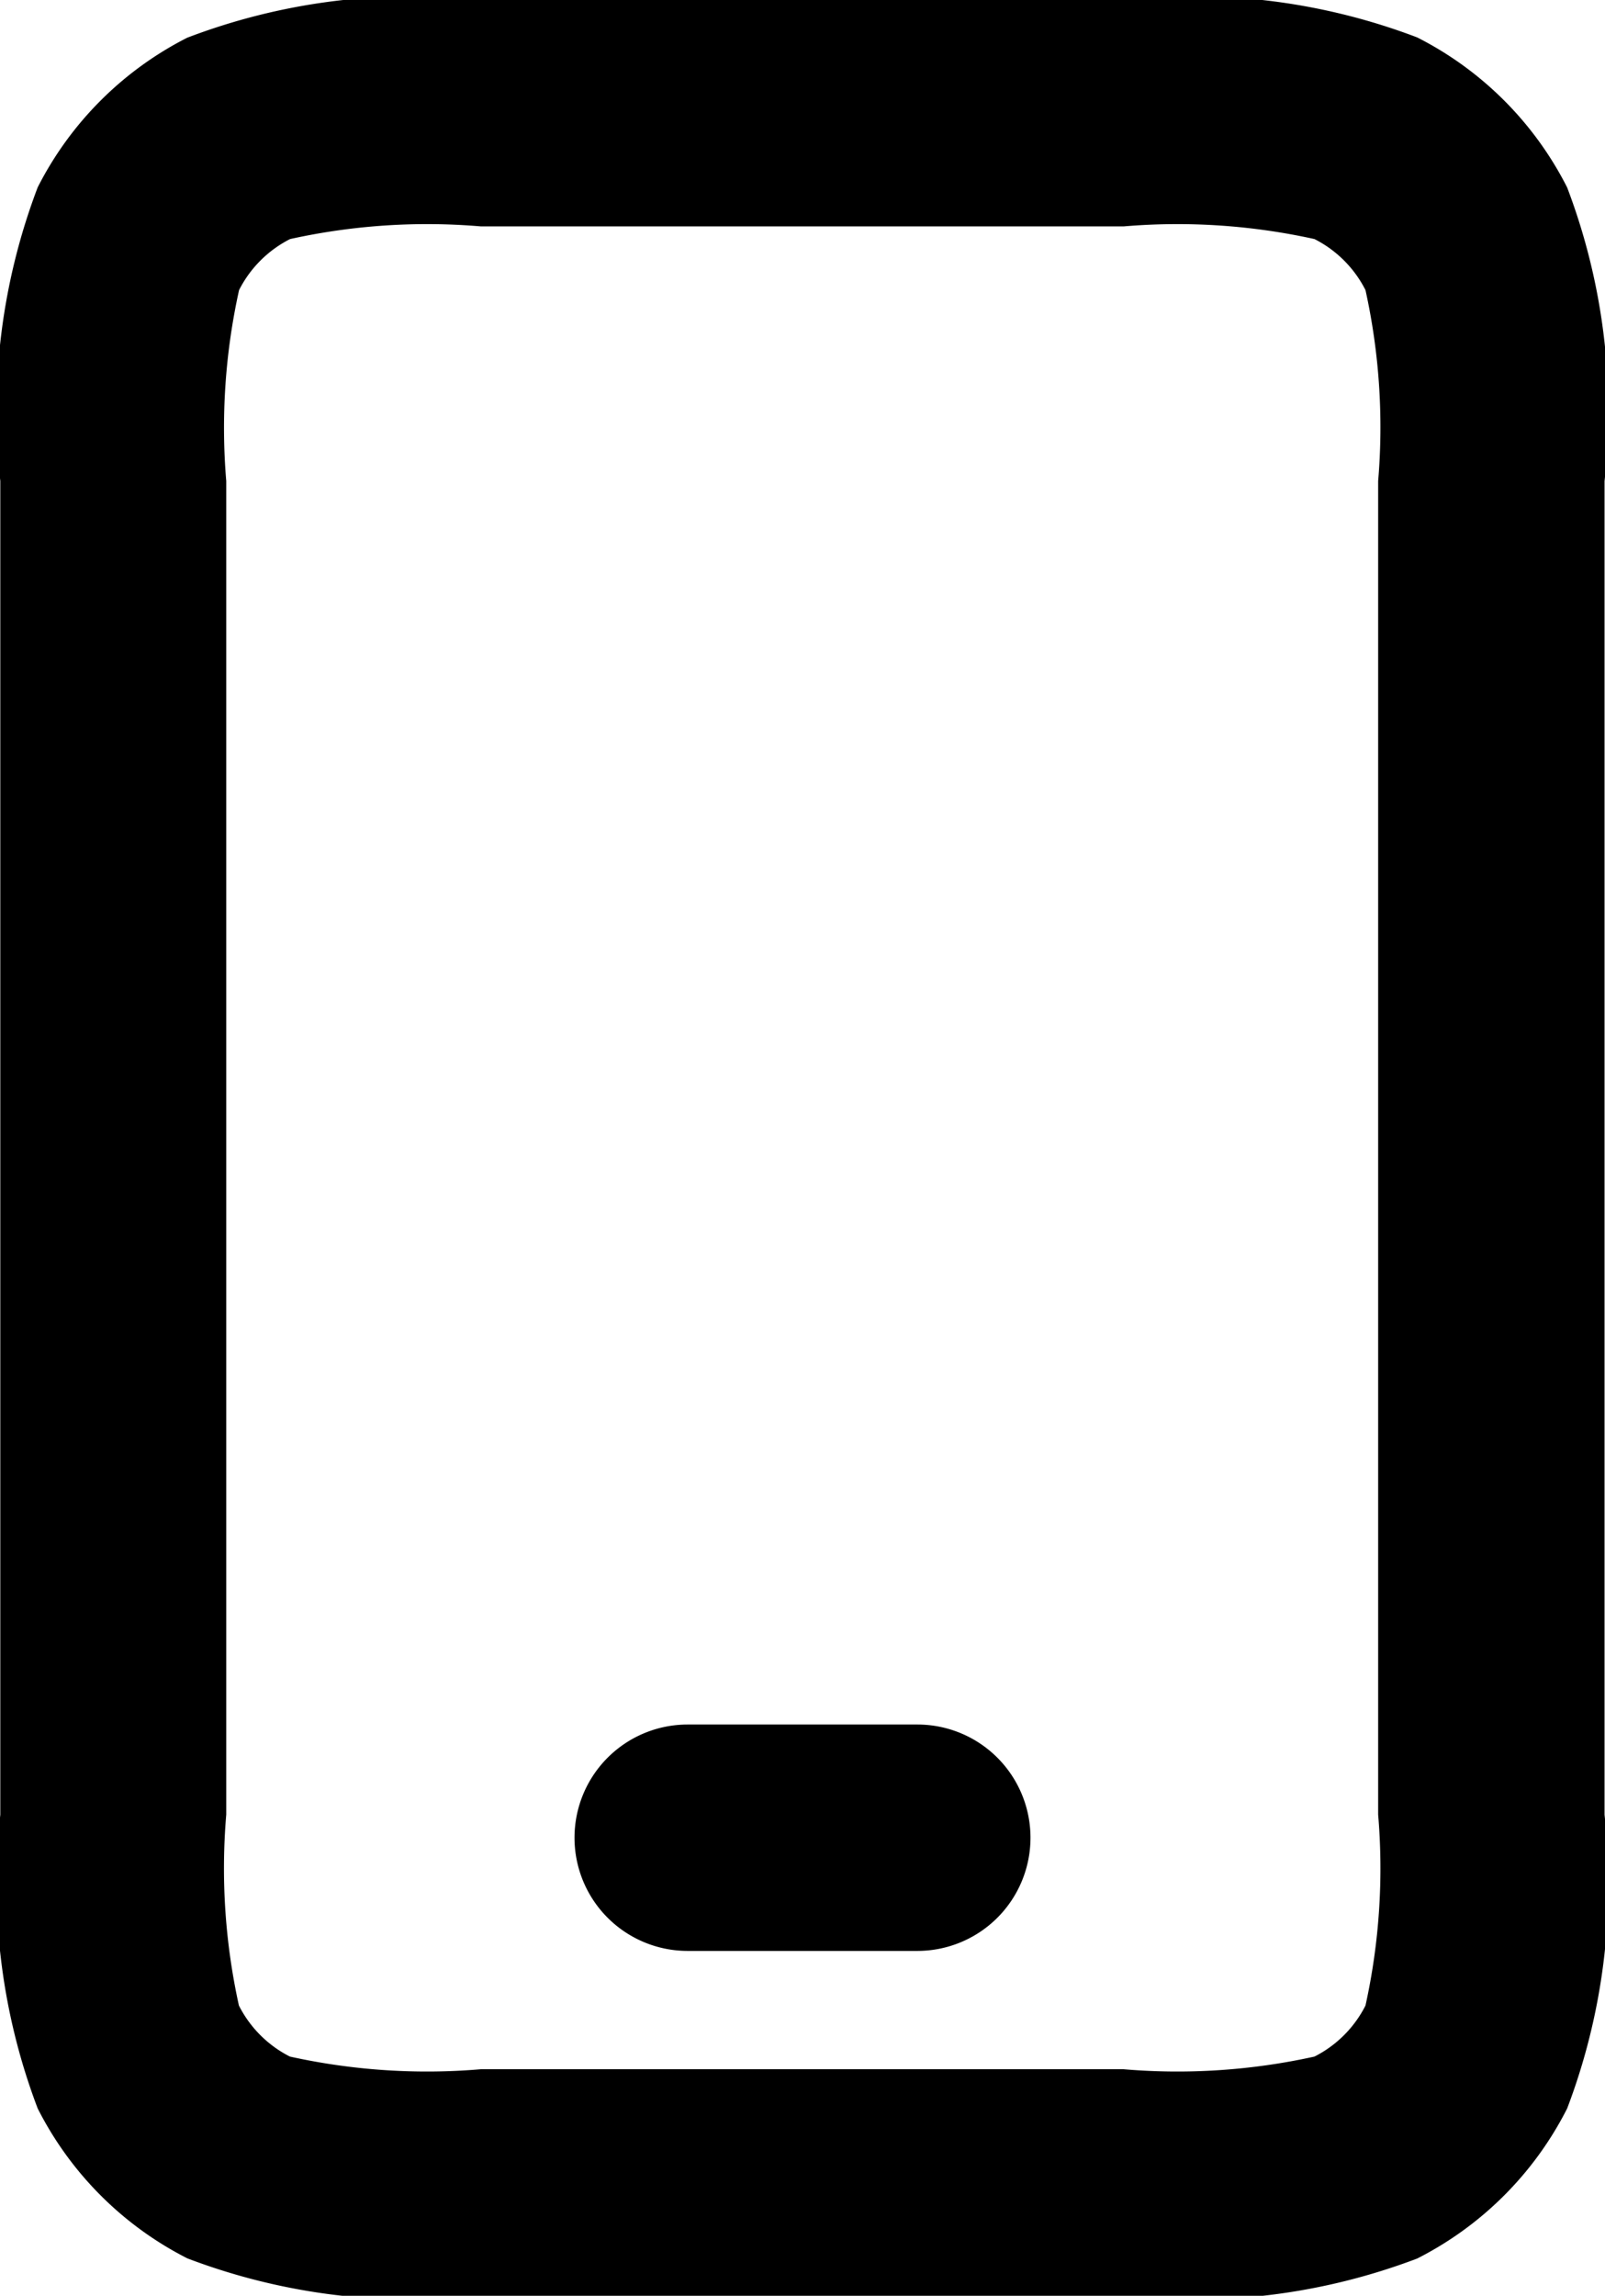 <svg xmlns="http://www.w3.org/2000/svg" width="10.641" height="15.211" viewBox="0 0 10.641 15.211">
  <g id="Group_1399" data-name="Group 1399" transform="translate(-405.18 -1244.895)">
    <path id="mobile-alt-1-svgrepo-com" d="M12.7,17.461H8.438a4.181,4.181,0,0,1-1.946-.248A2.259,2.259,0,0,1,5.5,16.22a4.181,4.181,0,0,1-.248-1.946V5.437A4.181,4.181,0,0,1,5.5,3.491,2.259,2.259,0,0,1,6.491,2.5,4.181,4.181,0,0,1,8.438,2.25H12.7a4.181,4.181,0,0,1,1.946.248,2.259,2.259,0,0,1,.994.994,4.181,4.181,0,0,1,.248,1.946v8.836a4.181,4.181,0,0,1-.248,1.946,2.259,2.259,0,0,1-.994.994A4.181,4.181,0,0,1,12.7,17.461ZM8.438,3.75a4.217,4.217,0,0,0-1.265.084.769.769,0,0,0-.338.338A4.217,4.217,0,0,0,6.75,5.437v8.836a4.217,4.217,0,0,0,.084,1.265.768.768,0,0,0,.338.338,4.216,4.216,0,0,0,1.265.084H12.7a4.217,4.217,0,0,0,1.265-.084.768.768,0,0,0,.338-.338,4.216,4.216,0,0,0,.084-1.265V5.437a4.217,4.217,0,0,0-.084-1.265.768.768,0,0,0-.338-.338A4.217,4.217,0,0,0,12.7,3.75Z" transform="translate(399.93 1242.645)"/>
    <path id="mobile-alt-1-svgrepo-com-2" data-name="mobile-alt-1-svgrepo-com" d="M11.332,15.176H9.809a.75.75,0,0,1,0-1.5h1.523a.75.75,0,0,1,0,1.5Z" transform="translate(399.93 1242.645)"/>
  </g>
</svg>
